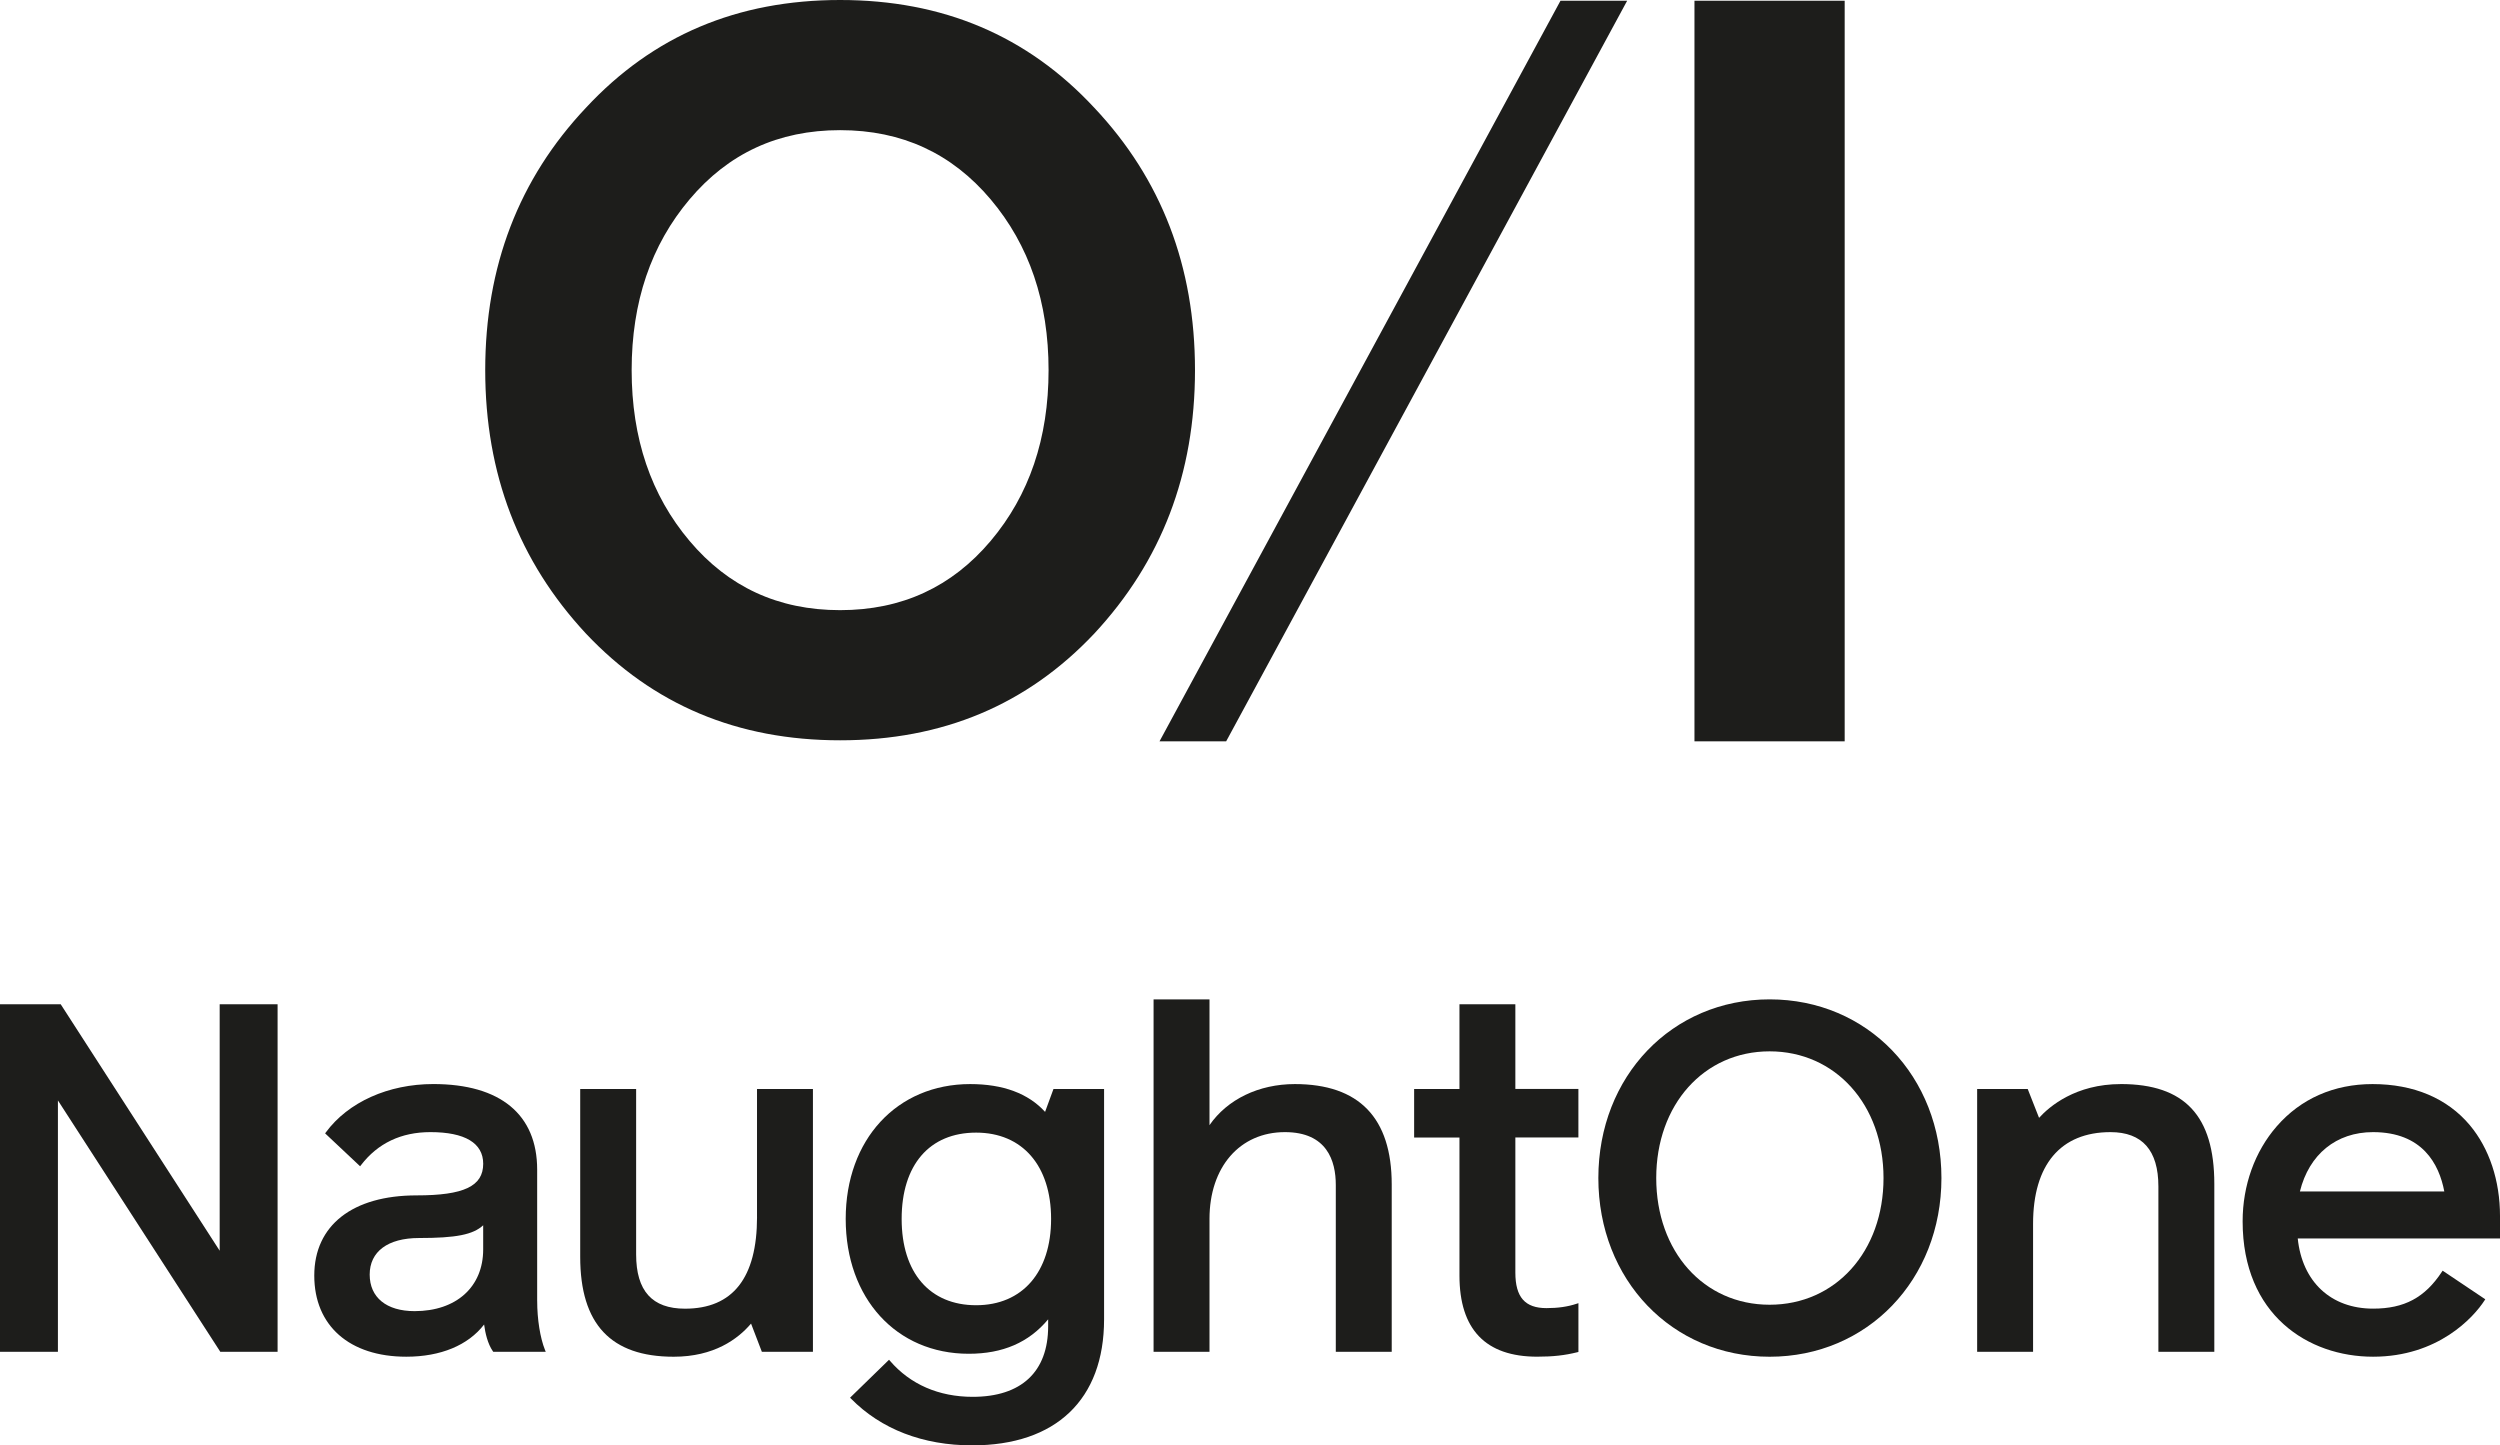 <svg xmlns="http://www.w3.org/2000/svg" id="Layer_1" viewBox="0 0 1018.77 589.01"><defs><style>.cls-1{fill:#1d1d1b;}</style></defs><polygon class="cls-1" points="89.52 409.25 89.52 509.68 24.91 409.51 24.75 409.25 0 409.25 0 550.87 23.6 550.87 23.6 448.43 89.61 550.61 89.77 550.87 113.12 550.87 113.12 409.25 89.52 409.25"></polygon><polygon class="cls-1" points="635.91 .3 472.51 302.1 499.67 302.1 663.08 .3 635.91 .3"></polygon><rect class="cls-1" x="690.51" y=".3" width="61.21" height="301.8"></rect><path class="cls-1" d="M196.9,499.31v9.86c0,15.27-10.97,25.13-27.94,25.13-11.47,0-18.31-5.57-18.31-14.9s7.33-14.9,20.12-14.9c15.01,0,21.99-1.34,26.14-5.2m21.99,30.93v-53.59c0-22.49-15.02-34.88-42.31-34.88-18.35,0-34.73,7.36-43.81,19.7l-.29,.4,14.26,13.41,.38-.49c6.84-8.91,16.35-13.43,28.26-13.43,14.08,0,21.52,4.46,21.52,12.89,0,9.15-7.86,12.89-27.14,12.89-26.11,0-41.7,12.21-41.7,32.67s14.36,33.07,37.49,33.07c14,0,25.2-4.65,31.72-13.13,.46,3.5,1.44,7.82,3.55,10.88l.17,.24h21.39l-.31-.77c-1.96-4.89-3.17-12.5-3.17-19.86"></path><path class="cls-1" d="M308.5,495.92c0,24.8-9.87,37.38-29.35,37.38-13.4,0-19.92-7.24-19.92-22.12v-67.4h-22.79v68.4c0,27.39,12.46,40.7,38.09,40.7,16.43,0,26.16-7.18,31.53-13.51l4.41,11.51h20.81v-107.09h-22.79v52.14Z"></path><path class="cls-1" d="M397.78,461.55c18.85,0,30.55,13.48,30.55,35.17s-11.71,35.17-30.55,35.17-30.35-13.15-30.35-35.17,11.35-35.17,30.35-35.17m28.1-8.45c-6.85-7.52-17.11-11.33-30.51-11.33-29.87,0-50.74,22.6-50.74,54.95s20.62,54.95,50.14,54.95c13.88,0,24.49-4.59,32.36-14.03v2.83c0,18.54-10.92,28.75-30.75,28.75-13.8,0-25.45-5.07-33.7-14.66l-.39-.45-15.88,15.46,.39,.4c12.25,12.45,29.32,19.03,49.37,19.03,34.16,0,53.75-18.71,53.75-51.34v-93.89h-20.62l-3.42,9.32Z"></path><path class="cls-1" d="M527.65,441.77c-14.67,0-27.51,6.22-34.77,16.74v-51.26h-22.79v143.62h22.79v-54.15c0-21.16,12.36-35.37,30.75-35.37,17.12,0,20.72,11.7,20.72,21.52v68h22.79v-68.2c0-27.14-13.29-40.9-39.5-40.9"></path><path class="cls-1" d="M617.53,409.25h-22.79v34.52h-18.47v19.78h18.47v56.24c0,21.95,10.65,33.07,31.67,33.07,6.46,0,11.21-.53,16.39-1.82l.42-.11v-19.88l-.74,.24c-3.59,1.2-7.6,1.78-12.27,1.78-8.78,0-12.69-4.47-12.69-14.49v-55.04h25.69v-19.78h-25.69v-34.52Z"></path><path class="cls-1" d="M767.55,480.06c0,29.92-19.52,51.63-46.41,51.63s-46.21-21.71-46.21-51.63,19.43-51.63,46.21-51.63,46.41,21.71,46.41,51.63m-46.41-72.81c-39.79,0-69.8,31.3-69.8,72.81s30.01,72.82,69.8,72.82,70.01-31.31,70.01-72.82-30.1-72.81-70.01-72.81"></path><path class="cls-1" d="M864.26,441.77c-18.45,0-29.11,9.12-33.33,13.76l-4.62-11.75h-20.61v107.09h22.79v-52.14c0-24.1,11.21-37.38,31.56-37.38,12.95,0,19.51,7.44,19.51,22.12v67.39h22.79v-68.4c0-27.77-12.1-40.7-38.09-40.7"></path><path class="cls-1" d="M937.23,485.52c3.75-15.15,14.84-24.17,29.8-24.17,20.12,0,26.92,12.99,29.04,24.17h-58.84Zm81.54,9.99c0-14.37-4.36-27.5-12.27-36.96-9.18-10.98-22.9-16.78-39.67-16.78-15.74,0-29.24,5.95-39.03,17.2-8.97,10.3-13.91,24.07-13.91,38.75,0,38.1,26.69,55.15,53.15,55.15s40.99-16.04,45.43-22.94l.3-.46-17.38-11.66-.31,.47c-6.93,10.52-15.31,15-28.03,15-17.17,0-28.89-10.94-30.7-28.59h82.44v-9.19Z"></path><path class="cls-1" d="M427.3,150.84c0-27.77-7.87-50.97-23.62-69.62-15.75-18.65-36.05-28.18-61.33-28.18s-45.59,9.53-61.33,28.18c-15.75,18.65-23.62,41.85-23.62,69.62s7.87,50.97,23.62,69.62c15.74,18.65,36.05,28.18,61.33,28.18s45.58-9.53,61.33-28.18c15.74-18.65,23.62-41.85,23.62-69.62m59.67,0c0,42.26-13.67,77.9-41.03,107.33-27.35,29.01-61.74,43.51-103.59,43.51s-76.25-14.5-103.59-43.51c-27.35-29.42-41.03-65.06-41.03-107.33s13.67-77.9,41.03-106.91C266.1,14.5,300.5,0,342.35,0s76.25,14.5,103.59,43.92c27.35,29.01,41.03,64.64,41.03,106.91"></path></svg>